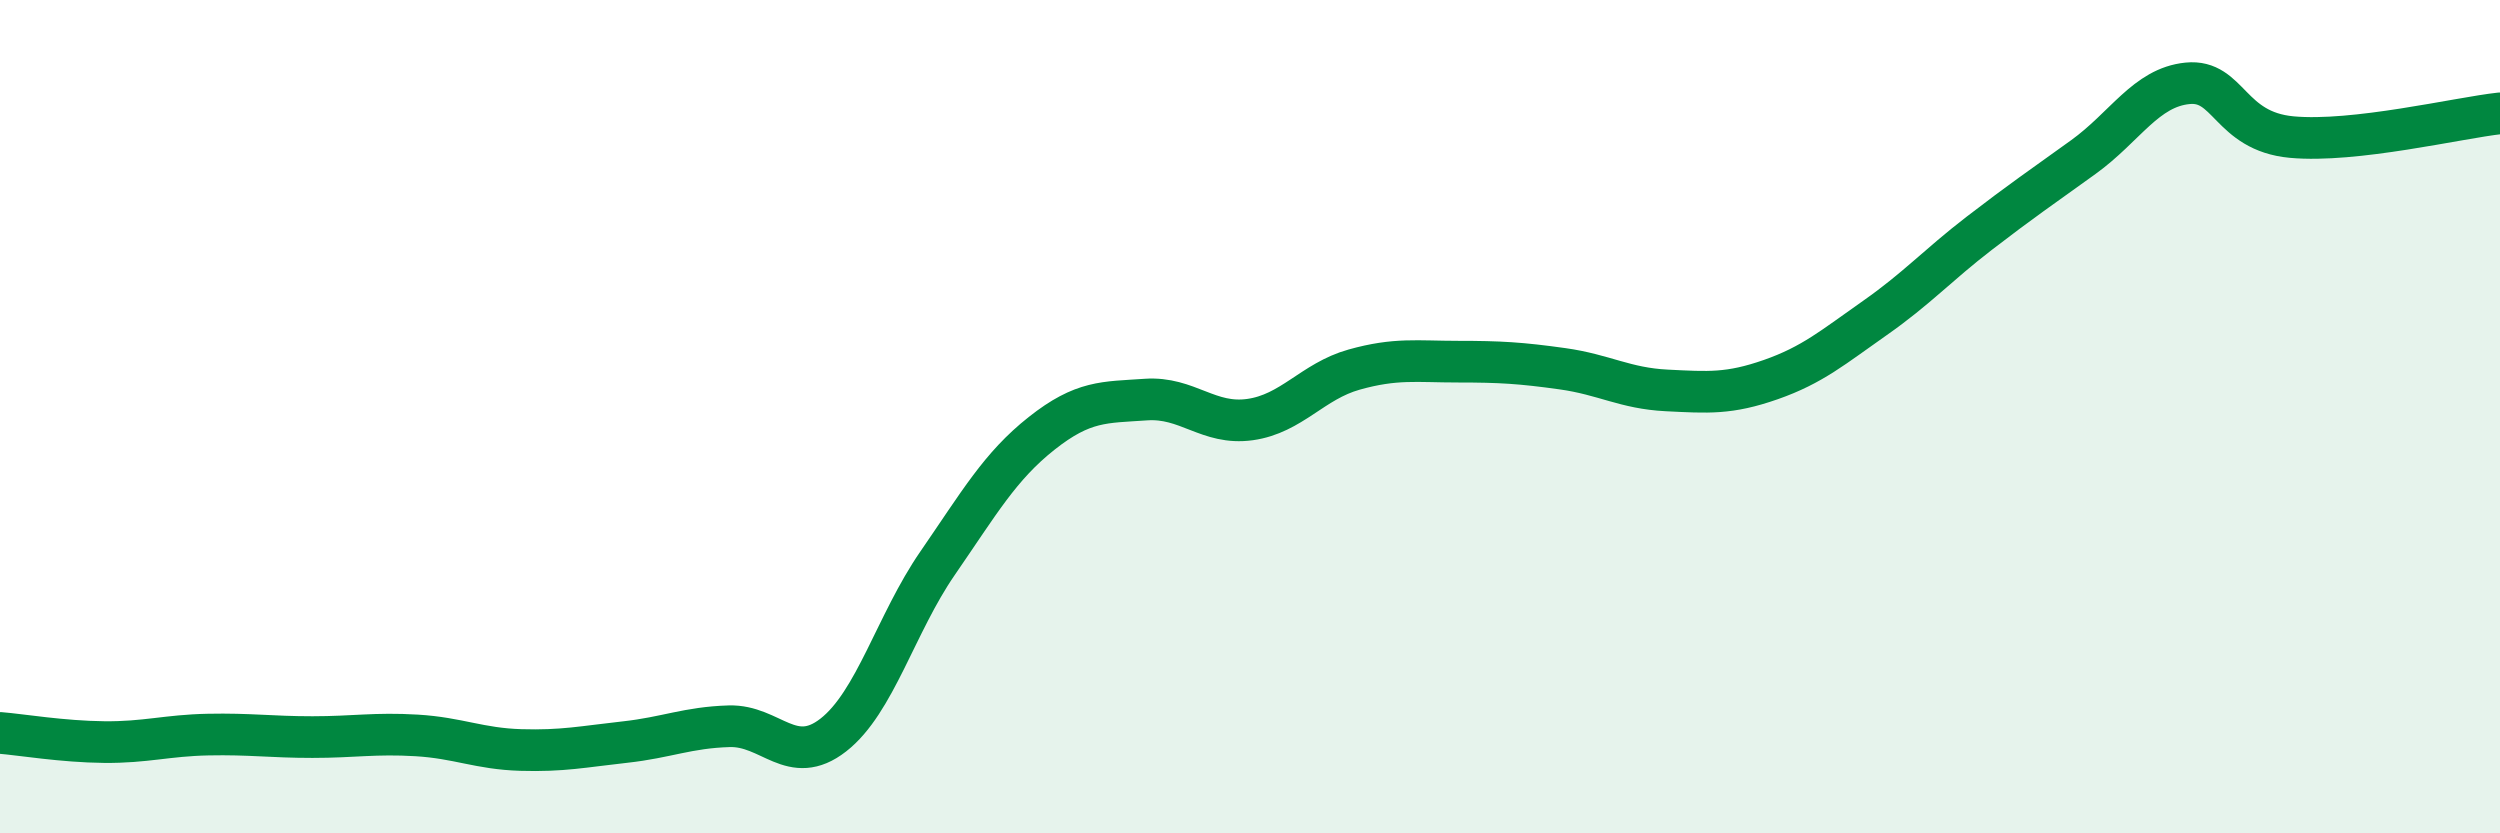 
    <svg width="60" height="20" viewBox="0 0 60 20" xmlns="http://www.w3.org/2000/svg">
      <path
        d="M 0,17.59 C 0.5,17.63 1.5,17.8 2.5,17.81 C 3.5,17.82 4,17.65 5,17.63 C 6,17.61 6.5,17.69 7.5,17.69 C 8.5,17.69 9,17.59 10,17.65 C 11,17.71 11.5,17.97 12.5,18 C 13.5,18.03 14,17.92 15,17.81 C 16,17.7 16.5,17.46 17.5,17.43 C 18.5,17.4 19,18.42 20,17.64 C 21,16.86 21.5,14.97 22.5,13.52 C 23.5,12.07 24,11.19 25,10.4 C 26,9.61 26.5,9.66 27.5,9.59 C 28.5,9.52 29,10.21 30,10.07 C 31,9.93 31.5,9.15 32.5,8.87 C 33.5,8.59 34,8.68 35,8.68 C 36,8.68 36.5,8.71 37.5,8.85 C 38.5,8.99 39,9.32 40,9.37 C 41,9.42 41.5,9.46 42.5,9.11 C 43.5,8.76 44,8.33 45,7.63 C 46,6.93 46.5,6.37 47.5,5.6 C 48.5,4.83 49,4.49 50,3.77 C 51,3.05 51.5,2.1 52.5,2 C 53.5,1.9 53.5,3.15 55,3.29 C 56.5,3.43 59,2.83 60,2.72L60 20L0 20Z"
        fill="#008740"
        opacity="0.1"
        stroke-linecap="round"
        stroke-linejoin="round"
      />
      <path
        d="M 0,17.59 C 0.5,17.63 1.5,17.8 2.5,17.81 C 3.5,17.82 4,17.65 5,17.63 C 6,17.61 6.5,17.69 7.5,17.69 C 8.5,17.69 9,17.59 10,17.65 C 11,17.71 11.5,17.97 12.5,18 C 13.5,18.03 14,17.92 15,17.81 C 16,17.7 16.5,17.46 17.5,17.43 C 18.5,17.4 19,18.42 20,17.64 C 21,16.86 21.5,14.97 22.5,13.52 C 23.5,12.07 24,11.19 25,10.4 C 26,9.61 26.5,9.66 27.5,9.59 C 28.5,9.52 29,10.21 30,10.07 C 31,9.93 31.5,9.15 32.5,8.87 C 33.5,8.59 34,8.68 35,8.68 C 36,8.68 36.5,8.71 37.5,8.85 C 38.5,8.99 39,9.32 40,9.37 C 41,9.42 41.5,9.46 42.5,9.11 C 43.5,8.76 44,8.33 45,7.63 C 46,6.93 46.5,6.37 47.5,5.6 C 48.5,4.83 49,4.49 50,3.77 C 51,3.05 51.5,2.1 52.5,2 C 53.5,1.9 53.5,3.15 55,3.29 C 56.5,3.43 59,2.83 60,2.72"
        stroke="#008740"
        stroke-width="1"
        fill="none"
        stroke-linecap="round"
        stroke-linejoin="round"
      />
    </svg>
  
